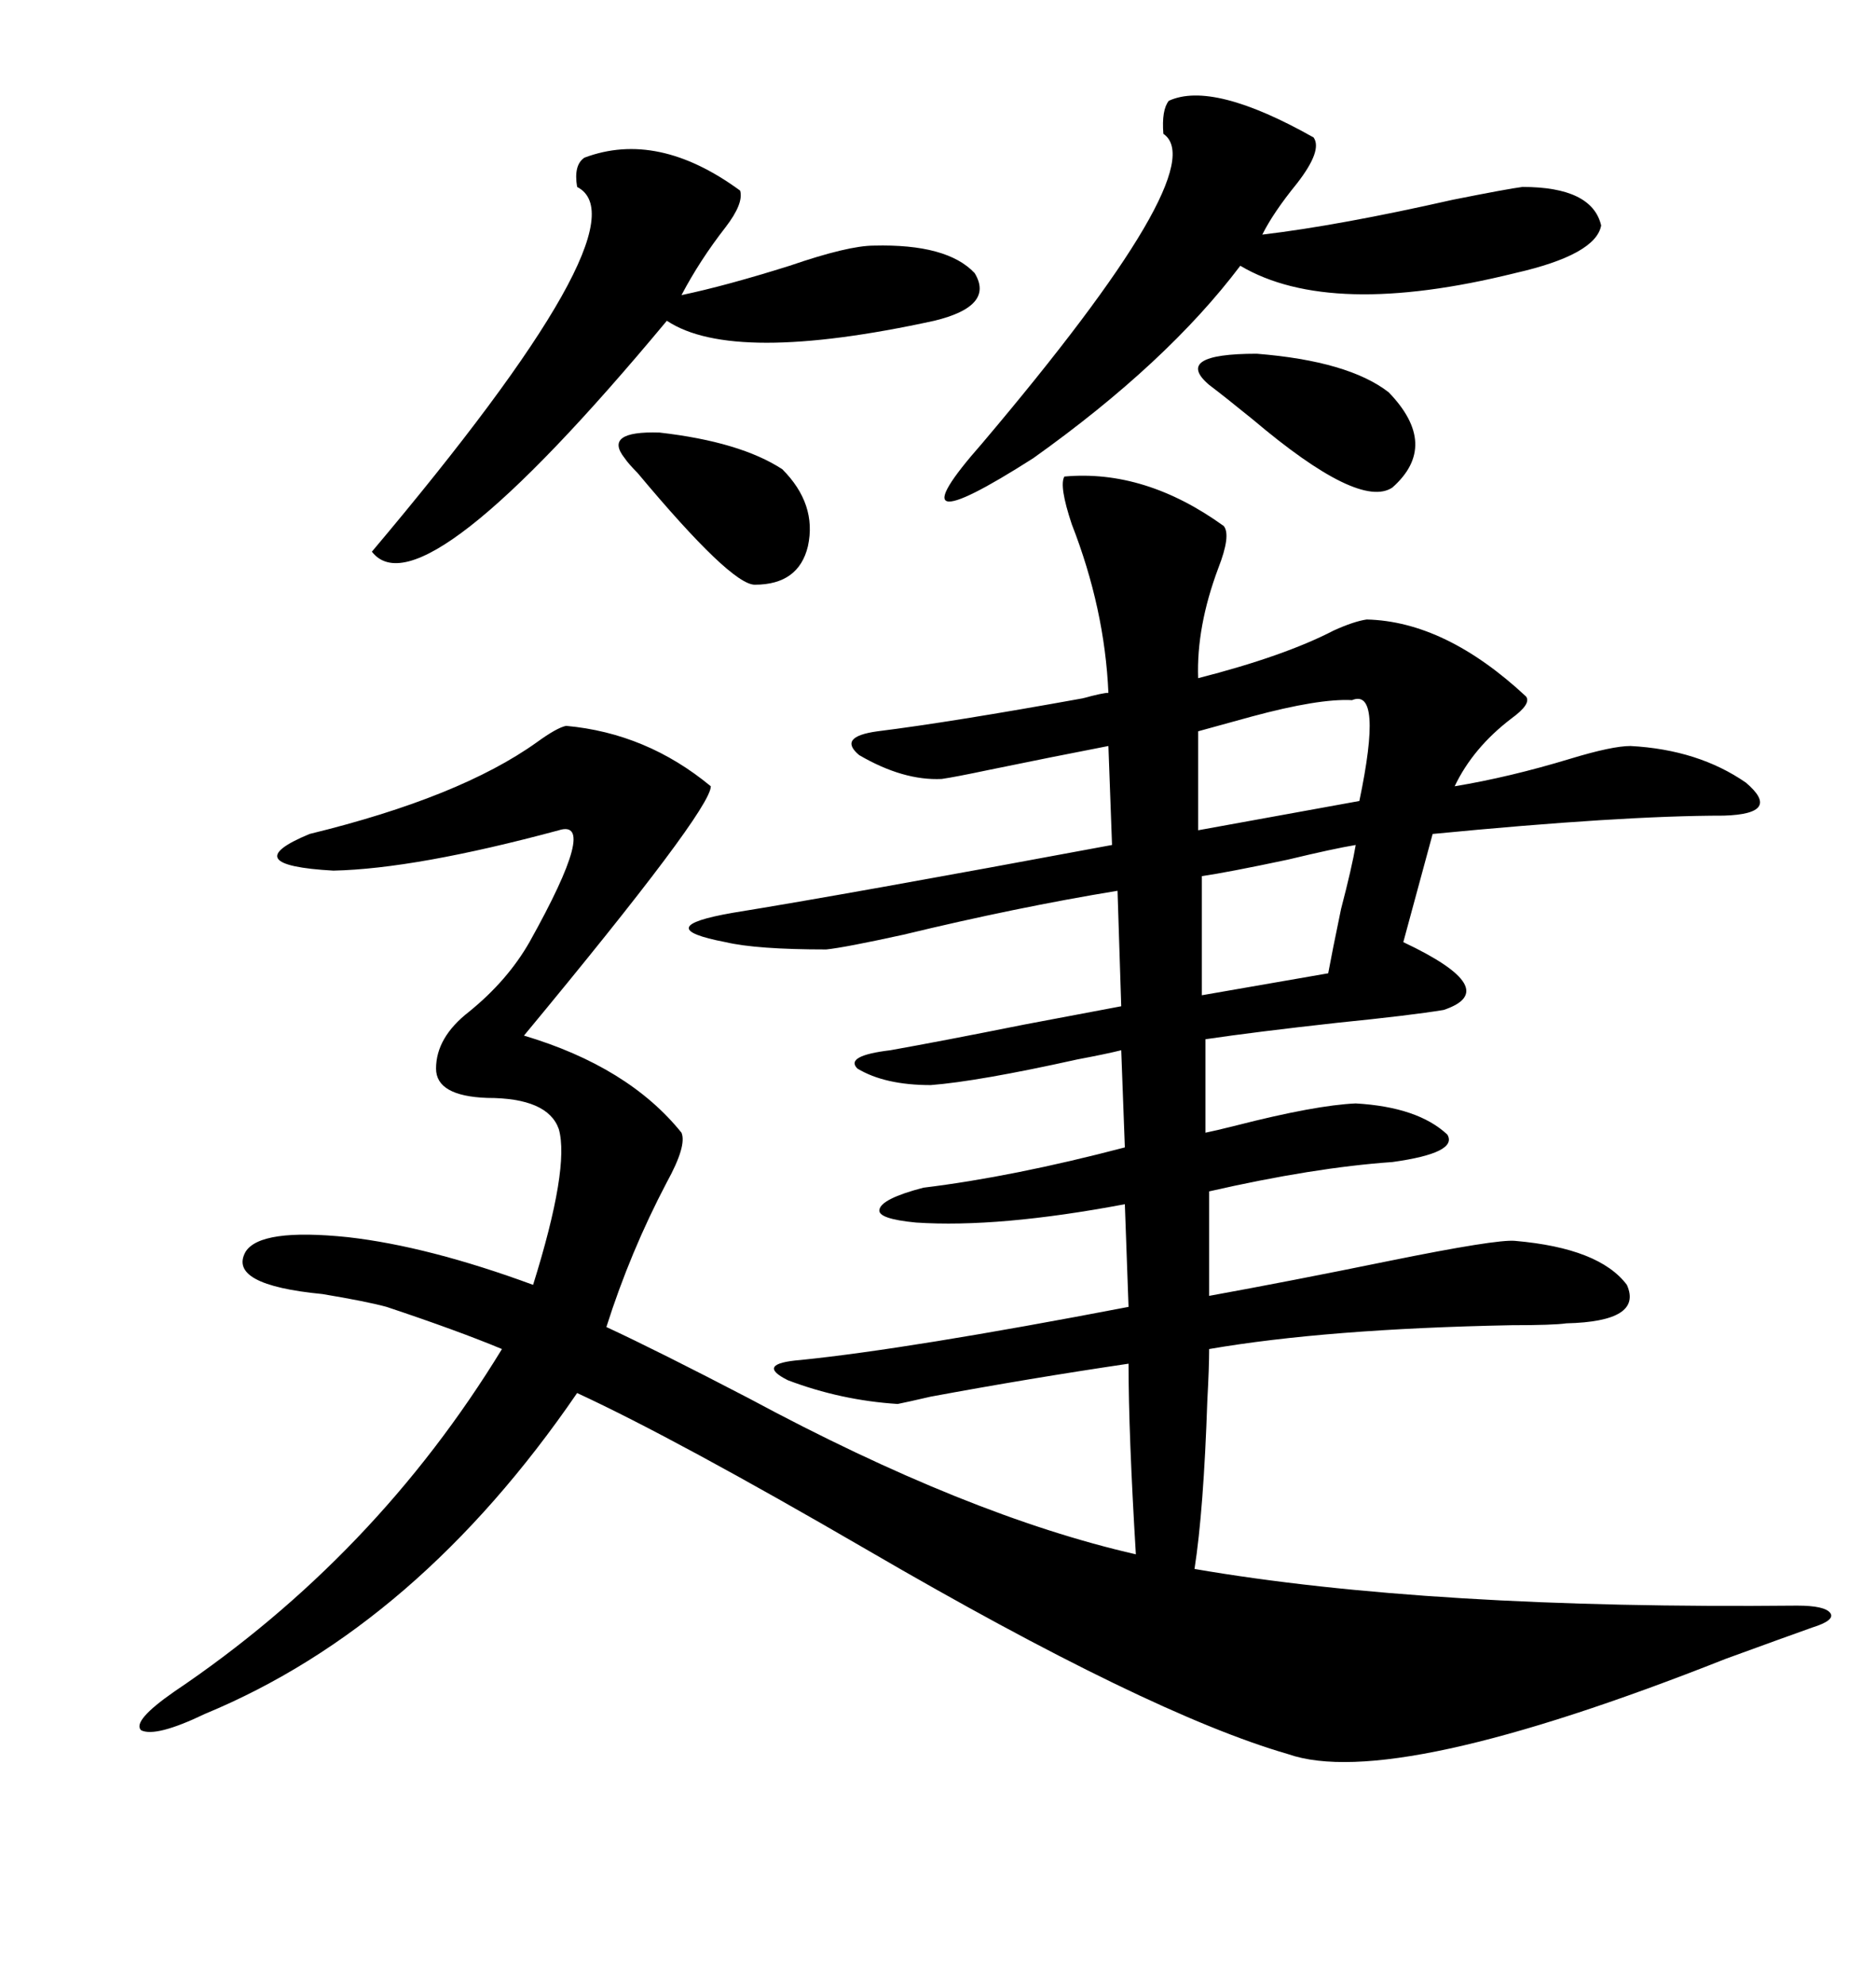 <svg xmlns="http://www.w3.org/2000/svg" xmlns:xlink="http://www.w3.org/1999/xlink" width="300" height="317.285"><path d="M170.21 76.17L170.21 76.17Q183.11 75 195.70 84.08L195.70 84.08Q196.88 85.55 194.82 90.82L194.82 90.82Q191.31 100.20 191.60 108.40L191.60 108.40Q205.37 104.88 213.28 100.78L213.28 100.78Q216.50 99.32 218.55 99.02L218.55 99.02Q231.15 99.32 244.04 111.33L244.04 111.33Q244.92 112.50 241.70 114.84L241.70 114.84Q235.55 119.53 232.62 125.68L232.62 125.68Q241.41 124.22 251.07 121.29L251.07 121.29Q257.81 119.24 260.74 119.24L260.74 119.24Q271.58 119.82 279.20 125.10L279.20 125.10Q285.06 130.08 275.68 130.37L275.68 130.37Q259.28 130.37 229.10 133.30L229.10 133.30L224.41 150.59Q240.53 158.20 230.86 161.43L230.86 161.43Q225.59 162.30 213.87 163.48L213.87 163.48Q200.68 164.94 192.77 166.11L192.77 166.11L192.77 181.05Q194.24 180.76 197.75 179.88L197.75 179.88Q210.35 176.66 216.80 176.37L216.80 176.37Q226.76 176.95 231.45 181.35L231.45 181.35Q233.20 184.28 222.66 185.74L222.66 185.74Q210.06 186.62 193.36 190.43L193.36 190.43L193.36 207.13Q206.25 204.79 222.07 201.56L222.07 201.56Q239.36 198.05 242.29 198.34L242.29 198.34Q255.76 199.51 260.16 205.37L260.16 205.37Q262.79 211.23 250.49 211.52L250.49 211.52Q248.44 211.82 241.70 211.82L241.70 211.82Q212.11 212.40 193.36 215.63L193.36 215.63Q193.36 218.55 193.07 223.83L193.07 223.83Q192.48 241.41 191.02 250.78L191.02 250.78Q228.52 257.23 287.40 256.64L287.40 256.64Q291.80 256.64 292.68 257.81L292.68 257.81Q293.55 258.98 289.75 260.16L289.75 260.16Q285.64 261.62 275.98 265.14L275.98 265.14Q222.66 286.23 205.96 280.37L205.96 280.37Q183.69 273.93 138.87 247.85L138.87 247.85Q108.11 229.98 92.29 222.66L92.29 222.66Q66.80 259.86 32.81 273.93L32.81 273.93Q24.90 277.73 22.56 276.56L22.56 276.56Q21.09 275.10 27.83 270.41L27.83 270.41Q60.06 248.73 80.27 215.63L80.27 215.63Q73.24 212.70 61.82 208.89L61.82 208.89Q58.59 208.01 51.56 206.84L51.56 206.84Q36.33 205.37 39.26 200.10L39.26 200.10Q41.60 196.29 55.66 197.75L55.66 197.75Q68.55 199.22 85.25 205.37L85.25 205.37Q91.11 186.62 89.36 180.47L89.36 180.47Q87.60 175.49 77.93 175.49L77.93 175.49Q69.73 175.20 69.73 170.80L69.73 170.80Q69.73 165.82 75 161.72L75 161.72Q81.15 156.74 84.67 150.59L84.67 150.59Q95.80 130.66 89.36 132.71L89.36 132.71Q66.50 138.87 53.32 139.16L53.32 139.16Q37.50 138.28 49.51 133.30L49.51 133.30Q73.54 127.44 85.84 118.65L85.84 118.65Q89.06 116.31 90.53 116.02L90.53 116.02Q103.42 117.19 113.67 125.68L113.67 125.68Q113.67 129.49 83.79 165.53L83.79 165.53Q100.49 170.51 108.98 181.05L108.98 181.05Q109.86 183.11 106.64 188.96L106.64 188.96Q100.78 200.10 96.97 212.11L96.97 212.11Q105.18 215.92 119.82 223.54L119.82 223.54Q154.69 242.29 181.64 248.44L181.64 248.44Q180.47 229.10 180.47 217.97L180.47 217.97Q164.65 220.31 148.83 223.24L148.83 223.24Q145.02 224.12 143.55 224.41L143.55 224.41Q134.47 223.83 125.98 220.61L125.98 220.61Q120.70 217.97 128.03 217.38L128.03 217.38Q145.31 215.63 180.47 208.89L180.47 208.89L179.88 192.48Q159.67 196.29 146.48 195.41L146.48 195.41Q140.33 194.82 140.63 193.36L140.63 193.36Q140.92 191.60 147.66 189.84L147.66 189.84Q162.01 188.09 179.88 183.40L179.88 183.40L179.30 167.87Q176.95 168.46 172.27 169.34L172.27 169.34Q156.45 172.85 148.83 173.44L148.83 173.44Q141.50 173.44 137.11 170.80L137.11 170.80Q135.06 168.75 142.38 167.87L142.38 167.87Q150.59 166.41 163.77 163.77L163.77 163.77Q174.61 161.72 179.30 160.84L179.30 160.84L178.71 142.38Q162.60 145.02 144.43 149.41L144.43 149.41Q135.06 151.46 132.13 151.76L132.13 151.76Q121.00 151.76 116.02 150.59L116.02 150.59Q109.86 149.41 110.16 148.24L110.16 148.24Q110.45 147.07 117.19 145.90L117.19 145.90Q135.35 142.97 177.83 135.06L177.83 135.06L177.25 119.24Q168.16 121.00 158.20 123.05L158.20 123.05Q152.64 124.22 150.59 124.51L150.59 124.51Q144.43 124.80 137.40 120.70L137.40 120.70Q133.89 117.77 140.33 116.89L140.33 116.89Q152.05 115.43 173.14 111.62L173.14 111.62Q176.37 110.74 177.25 110.74L177.25 110.74Q176.66 97.27 171.39 83.79L171.39 83.79Q169.34 77.64 170.21 76.17ZM93.46 25.20L93.46 25.20Q105.18 20.80 118.36 30.47L118.36 30.47Q118.95 32.52 116.02 36.33L116.02 36.33Q111.91 41.60 108.98 47.17L108.98 47.17Q116.02 45.70 126.27 42.48L126.27 42.48Q135.64 39.26 139.75 39.26L139.75 39.26Q151.46 38.96 155.86 43.65L155.86 43.65Q159.08 48.93 149.41 51.27L149.41 51.27Q117.19 58.30 106.64 51.27L106.64 51.27Q67.38 98.44 59.47 88.18L59.47 88.18Q103.71 35.74 92.29 29.88L92.29 29.88Q91.70 26.37 93.46 25.20ZM186.91 16.11L186.91 16.11Q193.95 12.89 210.06 21.97L210.06 21.97Q211.52 24.02 207.42 29.30L207.42 29.30Q203.61 33.98 201.86 37.50L201.86 37.50Q214.16 36.04 232.32 31.93L232.32 31.93Q241.11 30.18 243.46 29.88L243.46 29.88Q254.59 29.88 256.05 36.04L256.05 36.04Q255.18 40.72 242.29 43.65L242.29 43.65Q212.70 50.98 198.34 42.48L198.34 42.48Q186.62 58.01 165.23 73.24L165.23 73.24Q141.80 88.18 157.03 70.90L157.03 70.90Q194.24 26.95 186.04 21.39L186.04 21.39Q185.74 17.58 186.91 16.11ZM222.07 62.70L222.07 62.70Q230.27 71.19 222.66 77.93L222.66 77.93Q217.38 81.45 200.39 67.09L200.39 67.09Q195.70 63.28 193.36 61.52L193.36 61.52Q187.50 56.54 200.98 56.54L200.98 56.54Q215.63 57.71 222.07 62.70ZM216.21 111.91L216.21 111.91Q210.94 111.62 200.10 114.55L200.10 114.55Q194.82 116.02 191.60 116.89L191.60 116.89L191.60 132.71L217.38 128.03Q221.19 109.86 216.21 111.91ZM99.90 73.24L99.90 73.24Q96.39 68.85 105.47 69.14L105.47 69.14Q118.36 70.61 125.10 75L125.10 75Q130.66 80.57 129.20 87.30L129.20 87.30Q127.73 93.46 120.70 93.46L120.70 93.46Q116.89 93.46 101.95 75.59L101.95 75.59Q100.49 74.12 99.90 73.24ZM216.80 135.06L216.80 135.06Q213.28 135.64 205.96 137.40L205.96 137.40Q196.29 139.45 192.19 140.04L192.19 140.04L192.19 159.08L212.40 155.57Q212.99 152.34 214.45 145.31L214.45 145.31Q216.21 138.57 216.80 135.06Z"/></svg>
